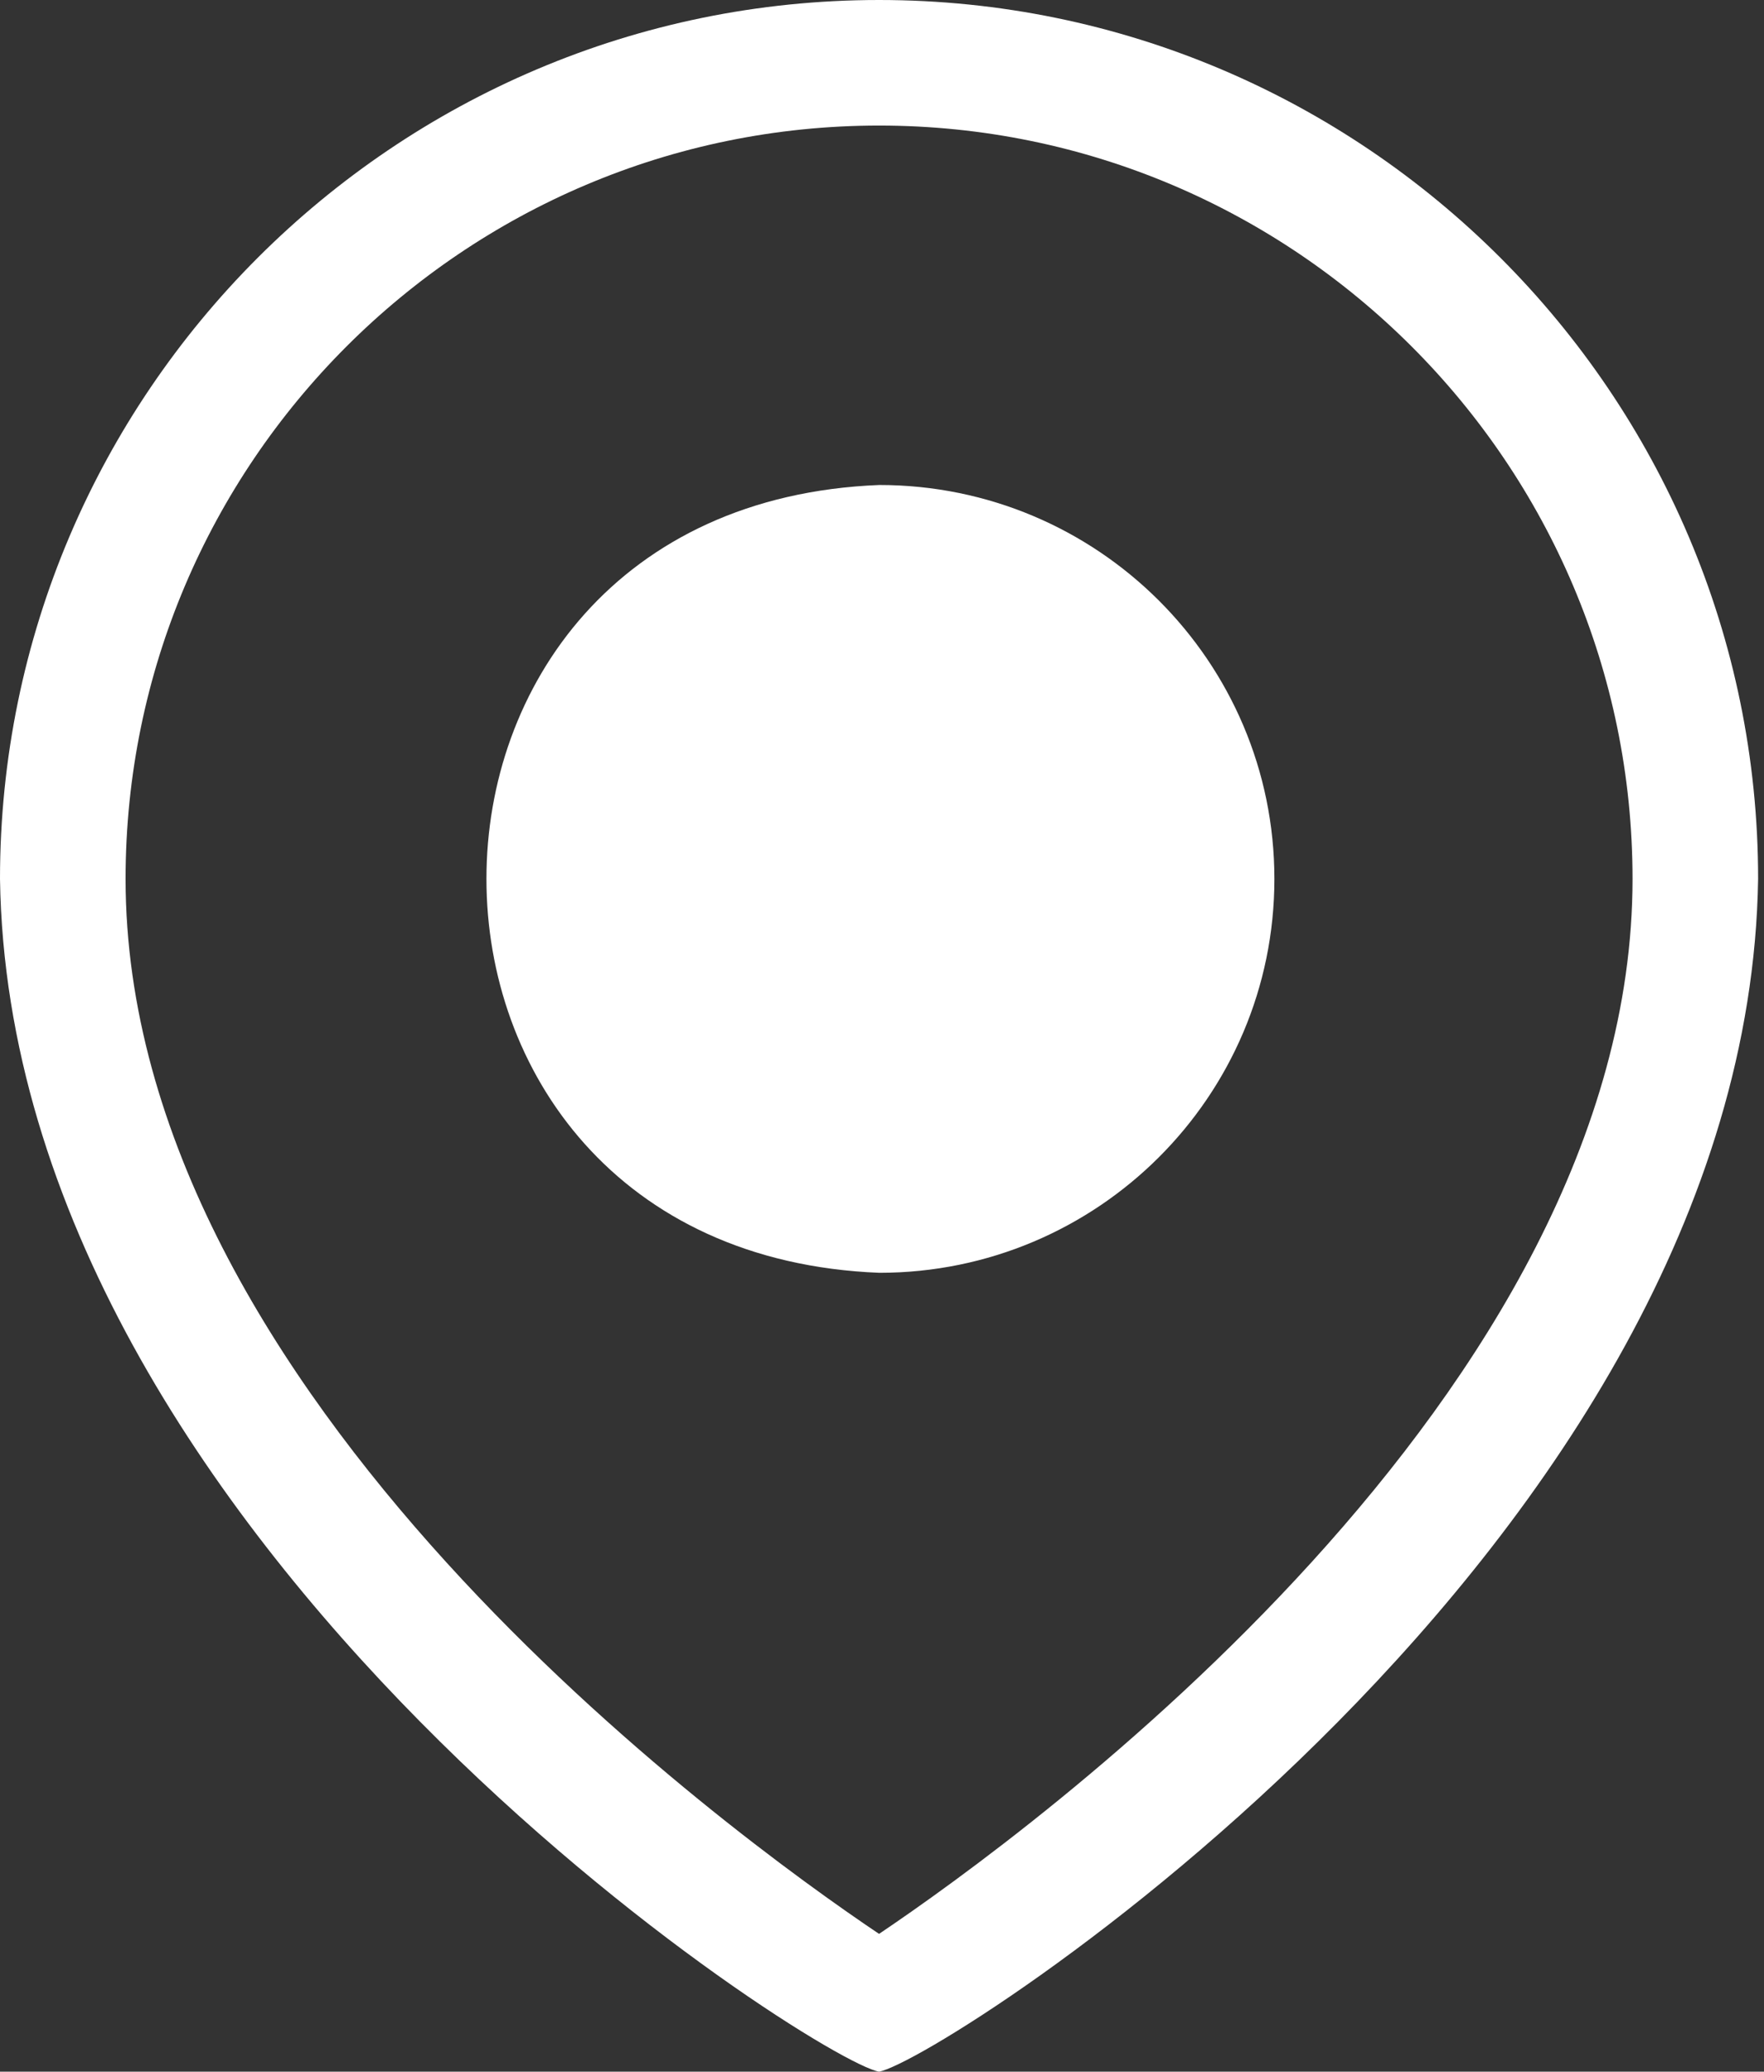 <svg width="63" height="74" viewBox="0 0 63 74" fill="none" xmlns="http://www.w3.org/2000/svg">
<rect x="0" y="0" width="63" height="74" fill="#333333" stroke="none"/>
<path d="M31.395 74C29.2 73.649 0.354 55.226 0 31.395C0 14.084 14.084 0 31.395 0C48.707 0 62.79 14.083 62.79 31.395C62.424 55.249 33.612 73.623 31.395 74ZM31.395 4.485C16.556 4.485 4.485 16.556 4.485 31.395C4.485 49.834 26.065 65.494 31.395 69.079C36.719 65.492 58.305 49.808 58.305 31.395C58.305 16.556 46.234 4.485 31.395 4.485Z" fill="white"/>
<path d="M45.514 31.395C45.514 39.166 39.198 45.465 31.406 45.465C12.693 44.724 12.698 18.063 31.406 17.324C39.198 17.324 45.514 23.624 45.514 31.395Z" fill="white"/>
</svg>
